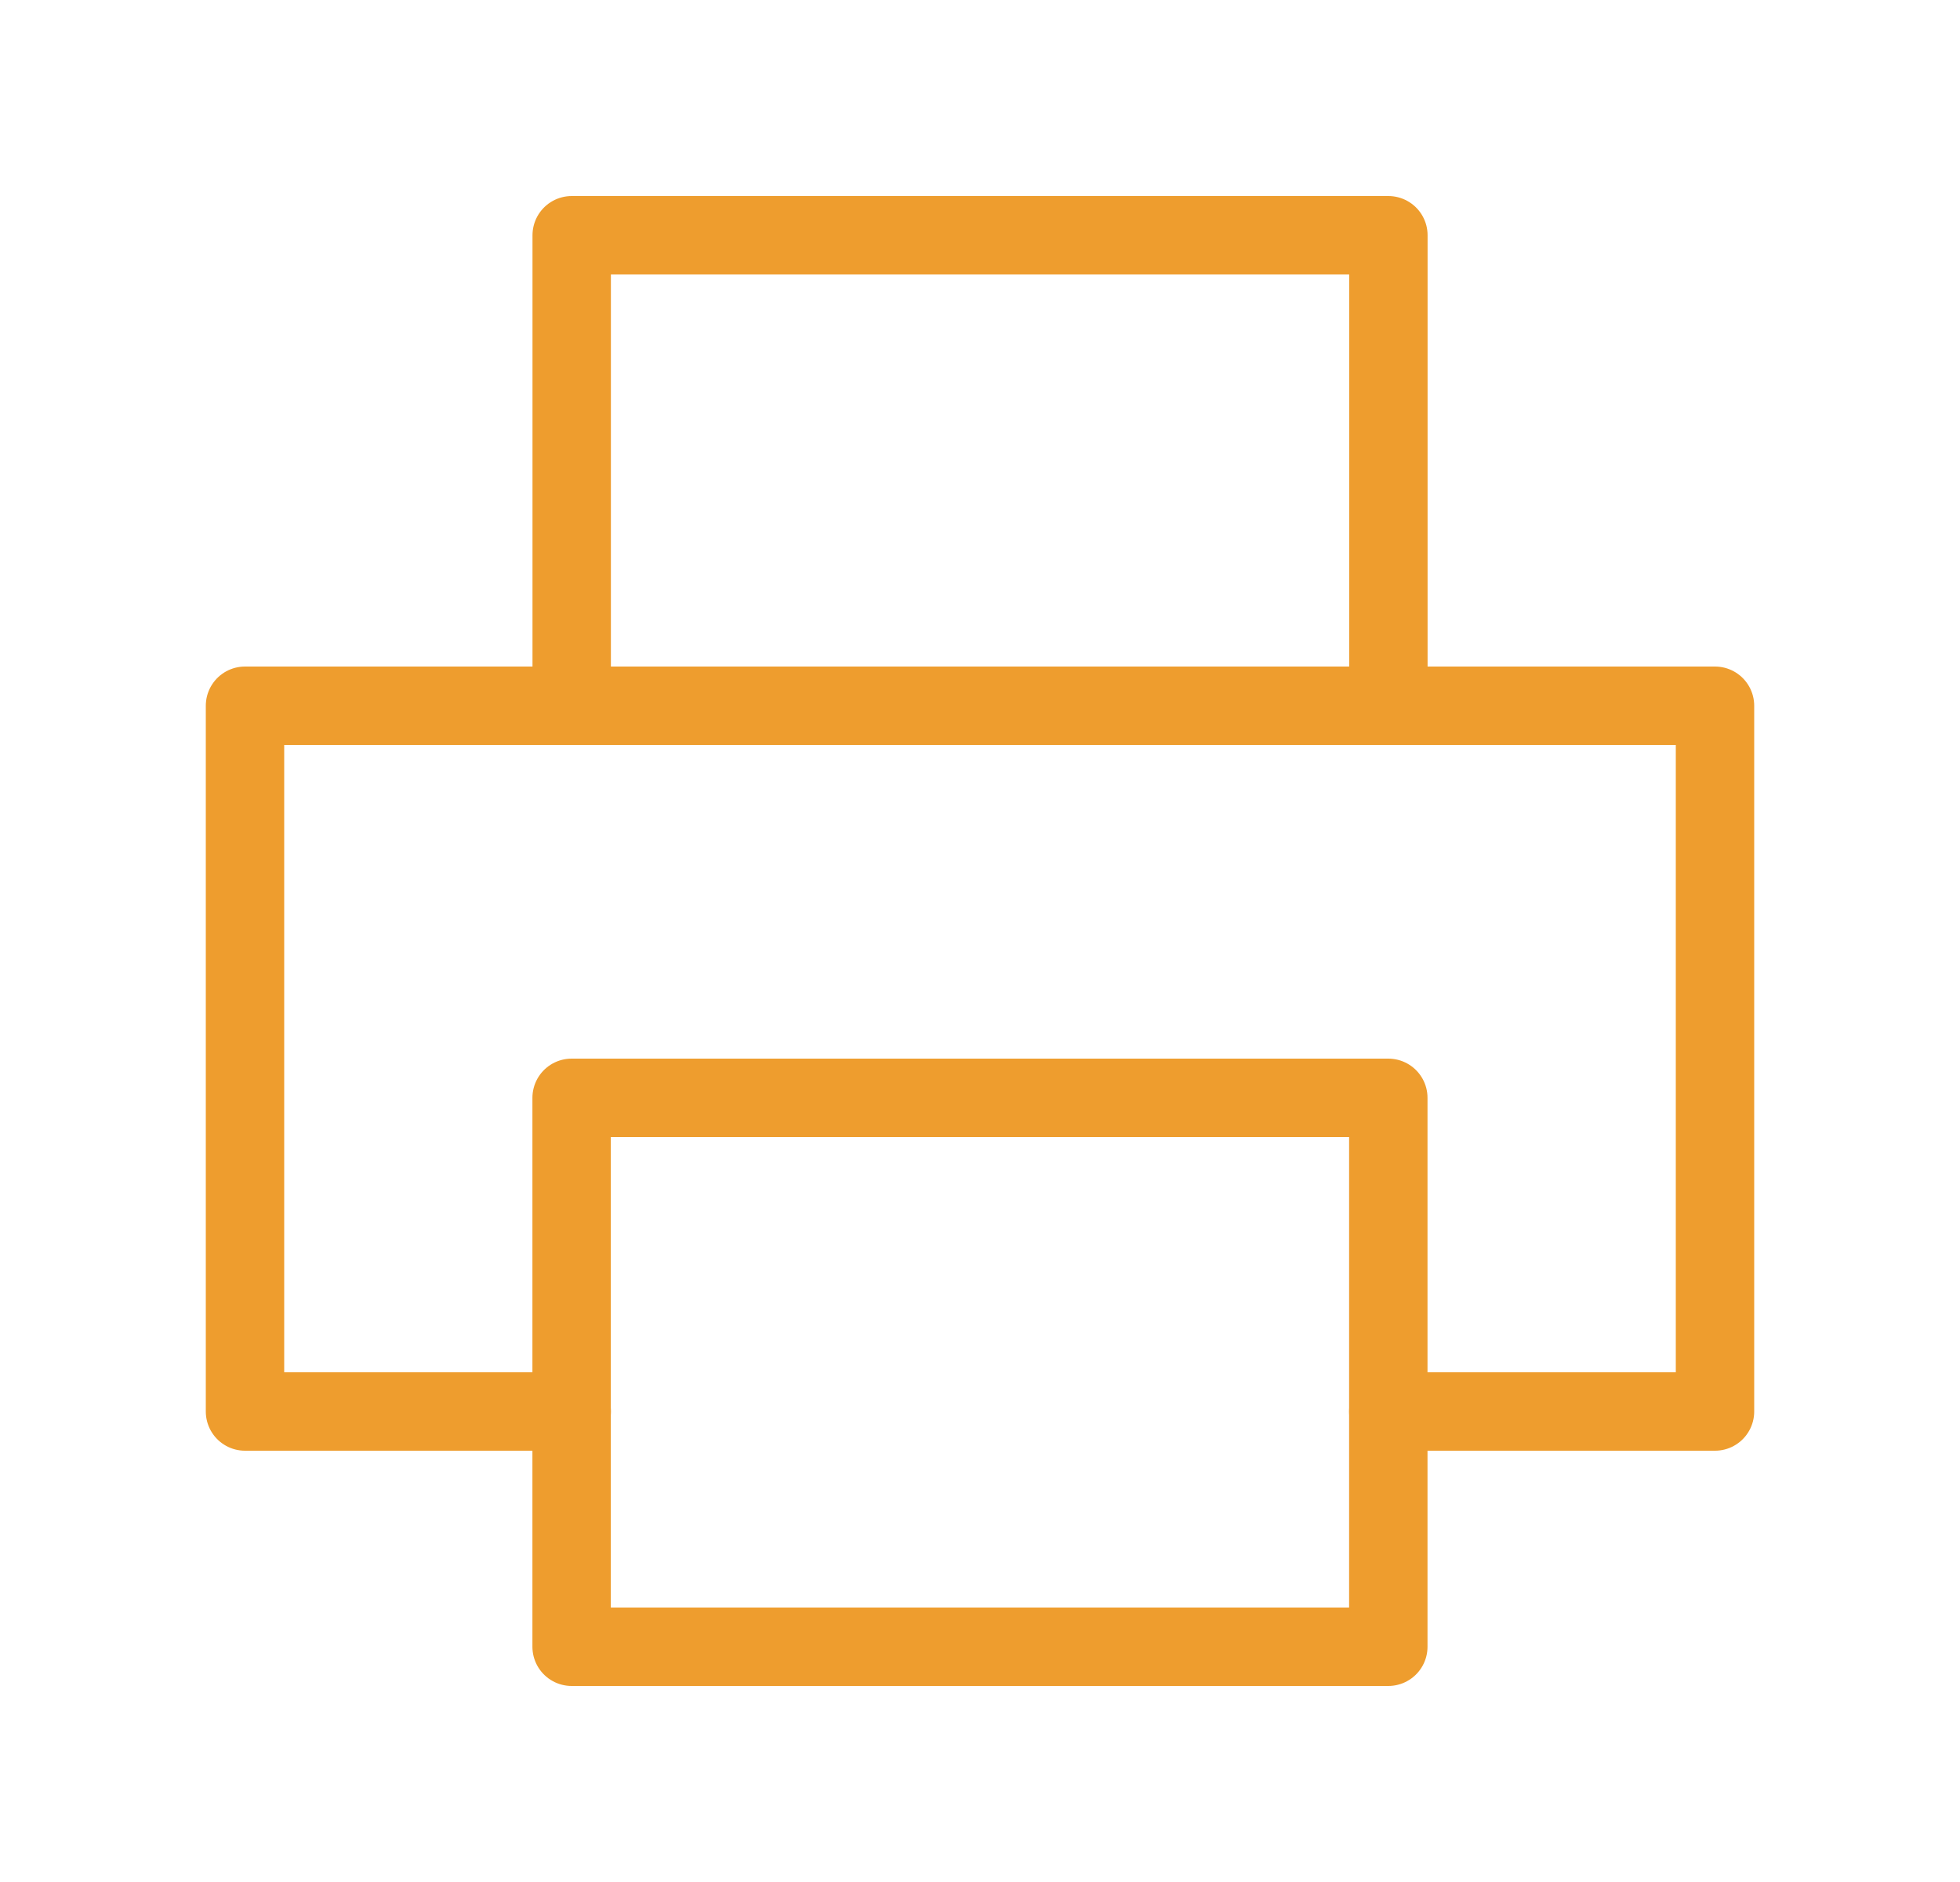 <svg width="25" height="24" viewBox="0 0 25 24" fill="none" xmlns="http://www.w3.org/2000/svg">
<rect x="17.708" y="14" width="7" height="10.417" transform="rotate(90 17.708 14)" stroke="#EE9D2E" stroke-linecap="round" stroke-linejoin="round"/>
<path d="M7.292 18H3.125V9H21.875V18H17.708" stroke="#EE9D2E" stroke-linecap="round" stroke-linejoin="round"/>
<path d="M7.292 9V3H17.709V9" stroke="#EE9D2E" stroke-linecap="round" stroke-linejoin="round"/>
</svg>
